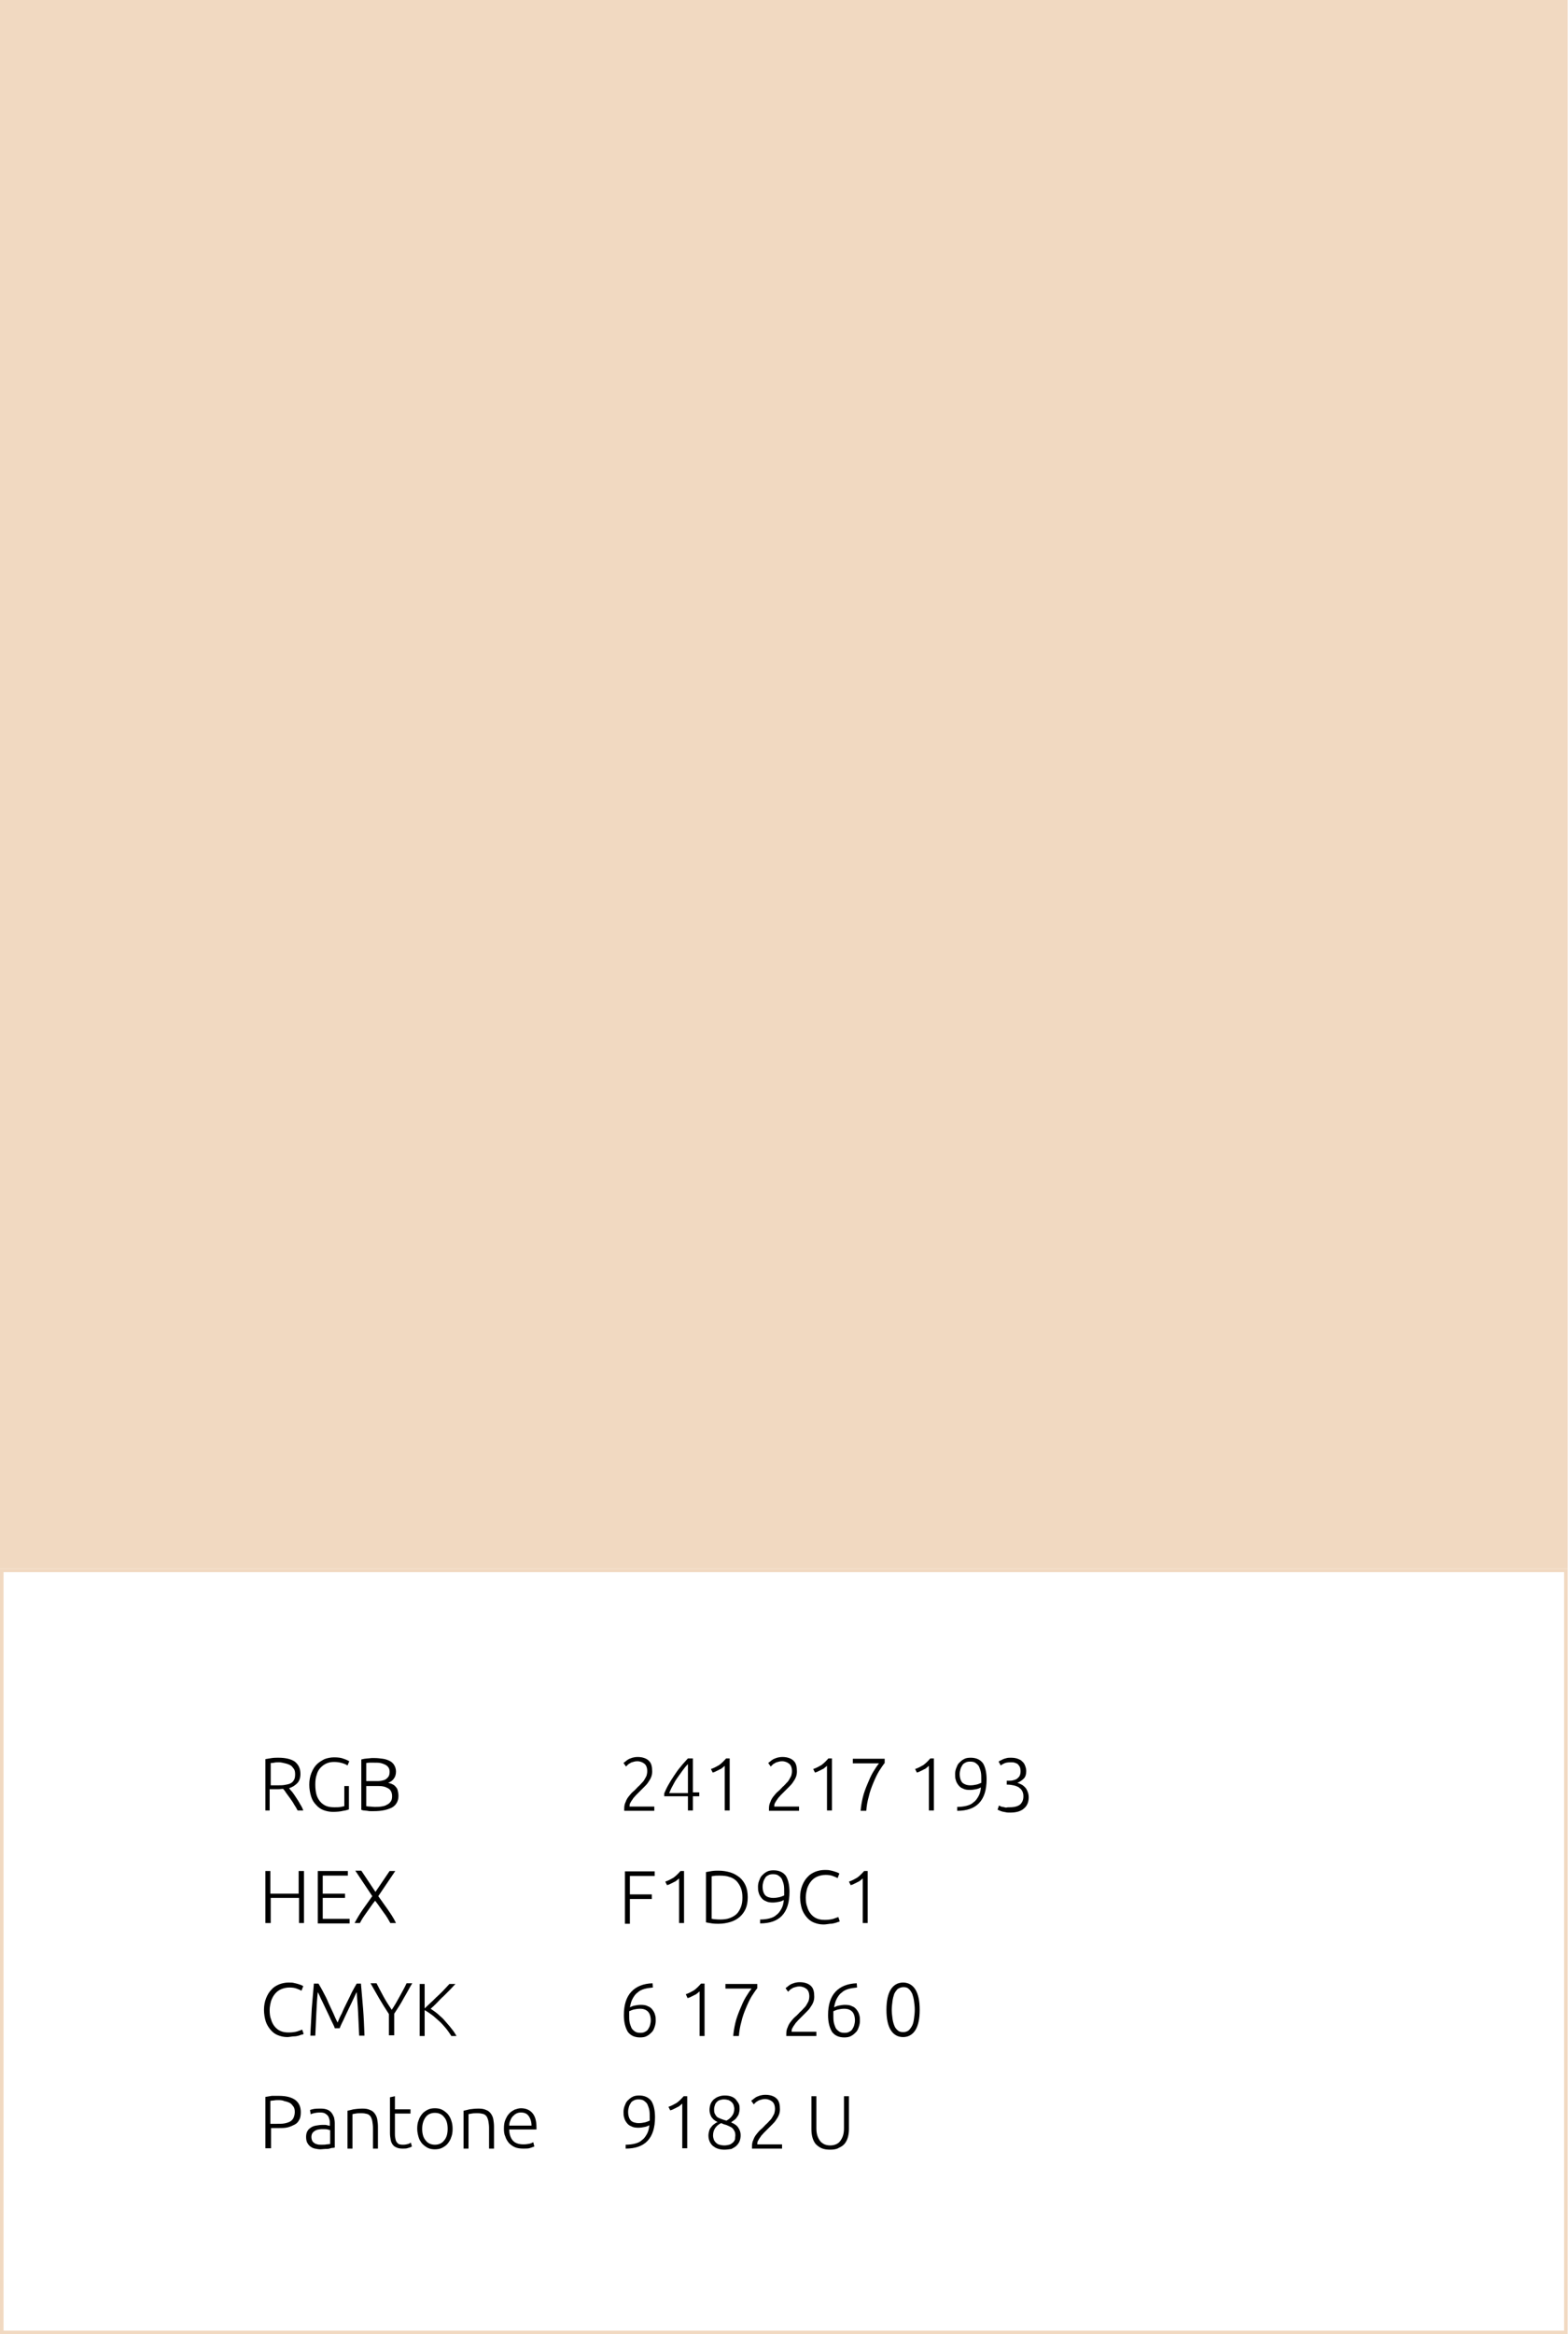 <?xml version="1.0" encoding="UTF-8"?> <!-- Generator: Adobe Illustrator 25.2.0, SVG Export Plug-In . SVG Version: 6.00 Build 0) --> <svg xmlns="http://www.w3.org/2000/svg" xmlns:xlink="http://www.w3.org/1999/xlink" id="Слой_1" x="0px" y="0px" viewBox="0 0 443.1 659.2" style="enable-background:new 0 0 443.1 659.2;" xml:space="preserve"> <style type="text/css"> .st0{fill:#FFFFFF;} .st1{fill:#564363;} .st2{fill:#F1D9C1;} .st3{fill:#A59FAB;} </style> <g> <g> <path d="M84.9,501c0,1.1-0.3,2-0.9,2.6c-0.6,0.6-1.3,1.1-2.3,1.4c0.2,0.3,0.5,0.7,0.9,1.1c0.4,0.5,0.7,1,1.1,1.6 c0.4,0.6,0.8,1.2,1.1,1.8c0.4,0.6,0.7,1.2,0.9,1.8h-1.6c-0.3-0.6-0.6-1.1-1-1.7c-0.3-0.6-0.7-1.1-1.1-1.7c-0.4-0.5-0.7-1-1.1-1.5 c-0.3-0.5-0.6-0.9-0.9-1.2c-0.5,0-0.9,0.1-1.4,0.1h-2.4v6H75v-14.5c0.5-0.1,1.1-0.2,1.8-0.3c0.7-0.1,1.3-0.1,1.9-0.1 c2,0,3.6,0.4,4.6,1.1C84.4,498.4,84.9,499.5,84.9,501z M78.9,497.7c-0.5,0-1,0-1.4,0.1s-0.7,0.1-1,0.1v6.3h2c0.7,0,1.3,0,1.9-0.1 c0.6-0.1,1.1-0.2,1.6-0.4c0.4-0.2,0.8-0.5,1-0.9c0.3-0.4,0.4-1,0.4-1.7c0-0.7-0.1-1.2-0.4-1.6c-0.3-0.4-0.6-0.8-1-1 s-0.9-0.4-1.4-0.5S79.5,497.7,78.9,497.7z"></path> <path d="M97.2,504.4h1.4v6.6c-0.3,0.1-0.8,0.3-1.6,0.4c-0.8,0.2-1.8,0.3-2.9,0.3c-1,0-1.9-0.2-2.7-0.5c-0.8-0.3-1.5-0.8-2.1-1.5 c-0.6-0.6-1.1-1.4-1.4-2.4c-0.3-1-0.5-2.1-0.5-3.3s0.2-2.3,0.6-3.3c0.4-1,0.9-1.8,1.5-2.4c0.6-0.6,1.4-1.1,2.2-1.5 c0.8-0.3,1.7-0.5,2.7-0.5c1.1,0,2,0.1,2.7,0.4c0.7,0.2,1.2,0.5,1.6,0.7l-0.5,1.2c-0.4-0.3-0.9-0.5-1.6-0.7 c-0.7-0.2-1.4-0.3-2.2-0.3c-0.7,0-1.4,0.1-2.1,0.4c-0.7,0.3-1.2,0.7-1.7,1.2s-0.9,1.2-1.1,2c-0.3,0.8-0.4,1.7-0.4,2.8 c0,1,0.1,1.9,0.3,2.7c0.2,0.8,0.6,1.5,1,2s1,1,1.7,1.3c0.7,0.3,1.5,0.4,2.4,0.4c0.7,0,1.3,0,1.8-0.1c0.5-0.1,0.8-0.2,1-0.2V504.4z "></path> <path d="M105.6,511.5c-0.2,0-0.5,0-0.8,0c-0.3,0-0.6,0-1-0.1c-0.3,0-0.6-0.1-0.9-0.1s-0.6-0.1-0.8-0.2v-14.2 c0.3-0.1,0.5-0.1,0.9-0.2c0.3,0,0.6-0.1,1-0.1c0.3,0,0.7-0.1,1-0.1c0.3,0,0.6,0,0.9,0c0.8,0,1.5,0.1,2.3,0.2 c0.7,0.1,1.3,0.3,1.9,0.6s1,0.7,1.3,1.2c0.3,0.5,0.5,1.1,0.5,1.8c0,0.8-0.2,1.5-0.6,2c-0.4,0.6-0.9,0.9-1.6,1.2 c0.4,0.1,0.8,0.2,1.2,0.4c0.4,0.2,0.7,0.4,0.9,0.7c0.3,0.3,0.5,0.6,0.6,1.1c0.1,0.4,0.2,0.9,0.2,1.5c0,1.4-0.6,2.5-1.7,3.2 C109.6,511.1,107.9,511.5,105.6,511.5z M103.5,503h2.8c0.5,0,1,0,1.5-0.1c0.5-0.1,0.9-0.2,1.2-0.4s0.6-0.5,0.8-0.8 c0.2-0.3,0.3-0.8,0.3-1.3c0-0.5-0.1-0.9-0.3-1.2s-0.5-0.6-0.9-0.8c-0.4-0.2-0.9-0.4-1.4-0.5s-1.1-0.1-1.8-0.1c-0.5,0-1,0-1.3,0 c-0.4,0-0.7,0.1-0.9,0.1V503z M103.5,504.3v5.8c0.2,0,0.5,0.1,1,0.1c0.4,0,0.9,0.1,1.3,0.1c0.7,0,1.3,0,1.9-0.1 c0.6-0.1,1.2-0.2,1.6-0.5c0.5-0.2,0.8-0.5,1.1-0.9c0.3-0.4,0.4-0.9,0.4-1.5c0-0.6-0.1-1-0.3-1.4c-0.2-0.4-0.5-0.7-0.9-0.9 s-0.8-0.4-1.4-0.5c-0.5-0.1-1.1-0.1-1.8-0.1H103.5z"></path> </g> <g> <path d="M84.5,528.4h1.4v14.7h-1.4v-7.1h-8v7.1H75v-14.7h1.4v6.4h8V528.4z"></path> <path d="M89.8,543.1v-14.7h8.5v1.3h-7.1v5.1h6.3v1.2h-6.3v5.9h7.6v1.3H89.8z"></path> <path d="M110.1,528.4h1.6l-4.8,7.1c0.9,1.3,1.8,2.5,2.7,3.8s1.7,2.5,2.3,3.8h-1.6c-0.2-0.4-0.5-0.9-0.8-1.4s-0.7-1.1-1.1-1.6 c-0.4-0.6-0.8-1.1-1.2-1.7c-0.4-0.6-0.8-1.1-1.2-1.6c-0.4,0.5-0.8,1-1.2,1.6s-0.8,1.1-1.2,1.7s-0.8,1.1-1.1,1.6 c-0.3,0.5-0.6,1-0.8,1.4h-1.5c0.7-1.3,1.4-2.5,2.3-3.8s1.8-2.5,2.7-3.8l-4.8-7.2h1.7l4,6L110.1,528.4z"></path> </g> <g> <path d="M81.2,575.3c-1,0-1.8-0.2-2.6-0.5c-0.8-0.3-1.5-0.8-2.1-1.5c-0.6-0.7-1.1-1.5-1.4-2.4c-0.3-1-0.5-2.1-0.5-3.3 s0.2-2.3,0.6-3.3c0.4-1,0.9-1.8,1.5-2.4c0.6-0.7,1.3-1.1,2.2-1.5c0.8-0.3,1.7-0.5,2.6-0.5c0.6,0,1.1,0,1.5,0.1s0.9,0.2,1.2,0.3 c0.3,0.1,0.6,0.2,0.9,0.3c0.2,0.1,0.4,0.2,0.6,0.3l-0.5,1.3c-0.4-0.2-0.8-0.4-1.4-0.6c-0.5-0.2-1.2-0.3-2-0.3 c-0.9,0-1.7,0.2-2.4,0.5c-0.7,0.3-1.3,0.8-1.7,1.3c-0.5,0.6-0.8,1.2-1.1,2c-0.2,0.8-0.4,1.6-0.4,2.6c0,1,0.1,1.9,0.4,2.6 c0.2,0.8,0.6,1.5,1,2c0.5,0.6,1,1,1.7,1.3c0.7,0.3,1.4,0.4,2.3,0.4c0.9,0,1.7-0.1,2.4-0.3c0.6-0.2,1.1-0.4,1.4-0.5l0.4,1.2 c-0.1,0.1-0.3,0.2-0.5,0.2s-0.5,0.2-0.9,0.3s-0.8,0.2-1.3,0.2S81.8,575.3,81.2,575.3z"></path> <path d="M94.6,572.8c-0.1-0.4-0.3-0.8-0.6-1.4s-0.6-1.2-0.9-1.9c-0.3-0.7-0.7-1.4-1-2.1c-0.3-0.7-0.7-1.4-1-2.1 c-0.3-0.6-0.6-1.2-0.8-1.7s-0.4-0.8-0.5-1c-0.2,1.8-0.3,3.7-0.4,5.8c-0.1,2.1-0.2,4.3-0.3,6.5h-1.4c0.1-2.7,0.3-5.3,0.4-7.7 c0.2-2.5,0.4-4.8,0.6-7H90c0.4,0.7,0.9,1.5,1.4,2.5c0.5,0.9,1,1.9,1.4,2.9c0.5,1,0.9,2,1.4,3c0.4,1,0.8,1.8,1.2,2.6 c0.3-0.8,0.7-1.7,1.2-2.6c0.4-1,0.9-2,1.4-3c0.5-1,1-2,1.4-2.9c0.5-0.9,0.9-1.7,1.4-2.5h1.2c0.2,2.2,0.4,4.6,0.6,7 c0.2,2.5,0.3,5,0.4,7.7h-1.5c-0.1-2.3-0.2-4.5-0.3-6.5c-0.1-2.1-0.3-4-0.4-5.8c-0.1,0.2-0.3,0.5-0.5,1s-0.5,1-0.8,1.7 c-0.3,0.6-0.6,1.3-1,2.1c-0.3,0.7-0.7,1.4-1,2.1c-0.3,0.7-0.6,1.3-0.9,1.9c-0.3,0.6-0.5,1.1-0.6,1.4H94.6z"></path> <path d="M109.9,574.9v-6.1c-1-1.5-1.9-3-2.8-4.5c-0.8-1.4-1.6-2.8-2.4-4.2h1.7c0.6,1.2,1.3,2.5,2,3.8c0.7,1.3,1.5,2.5,2.3,3.7 c0.8-1.2,1.5-2.4,2.2-3.7s1.4-2.5,2-3.8h1.6c-0.8,1.3-1.5,2.7-2.4,4.2c-0.8,1.5-1.7,2.9-2.7,4.4v6.1H109.9z"></path> <path d="M127.5,574.9c-0.5-0.7-1-1.5-1.6-2.2c-0.6-0.7-1.2-1.4-1.9-2s-1.3-1.2-2-1.7c-0.7-0.5-1.4-1-2-1.3v7.3h-1.4v-14.7h1.4v6.9 c0.5-0.5,1.1-1,1.8-1.7c0.7-0.6,1.3-1.3,2-1.9c0.6-0.6,1.3-1.2,1.8-1.8c0.6-0.6,1-1.1,1.4-1.5h1.7c-0.4,0.4-0.9,1-1.5,1.6 c-0.6,0.6-1.2,1.2-1.9,1.9c-0.7,0.6-1.3,1.3-1.9,1.9c-0.6,0.6-1.2,1.2-1.7,1.6c0.4,0.3,0.9,0.6,1.3,0.9s1,0.8,1.4,1.2 c0.5,0.4,1,0.9,1.4,1.4s0.9,1,1.3,1.5c0.4,0.5,0.8,1,1.1,1.4c0.3,0.5,0.6,0.9,0.8,1.3H127.5z"></path> </g> <path d="M78.8,591.9c2.1,0,3.6,0.4,4.7,1.2c1,0.8,1.5,1.9,1.5,3.4c0,0.8-0.1,1.6-0.4,2.1c-0.3,0.6-0.7,1.1-1.3,1.4s-1.2,0.6-2,0.8 c-0.8,0.2-1.7,0.2-2.7,0.2h-2v5.7H75v-14.5c0.5-0.1,1.1-0.2,1.8-0.3C77.5,591.9,78.2,591.9,78.8,591.9z M78.8,593.1 c-0.5,0-1,0-1.4,0.1c-0.4,0-0.7,0.1-1,0.1v6.5h1.8c0.8,0,1.5,0,2.1-0.1c0.6-0.1,1.2-0.3,1.6-0.5c0.4-0.2,0.8-0.6,1-1 c0.2-0.4,0.4-1,0.4-1.7c0-0.7-0.1-1.2-0.4-1.6c-0.3-0.4-0.6-0.8-1-1c-0.4-0.2-0.9-0.4-1.5-0.5C80,593.2,79.4,593.1,78.8,593.1z M90.7,595.5c0.7,0,1.3,0.1,1.8,0.3c0.5,0.2,0.9,0.5,1.2,0.9c0.3,0.4,0.5,0.8,0.7,1.3c0.1,0.5,0.2,1,0.2,1.6v6.9 c-0.1,0-0.3,0.1-0.6,0.1c-0.3,0-0.6,0.1-0.9,0.2c-0.4,0.1-0.7,0.1-1.2,0.1c-0.4,0-0.9,0.1-1.3,0.1c-0.6,0-1.1-0.1-1.6-0.2 c-0.5-0.1-0.9-0.3-1.3-0.6c-0.4-0.3-0.6-0.6-0.9-1.1c-0.2-0.4-0.3-1-0.3-1.6c0-0.6,0.1-1.1,0.3-1.5c0.2-0.4,0.5-0.8,1-1.1 c0.4-0.3,0.9-0.5,1.5-0.6c0.6-0.1,1.2-0.2,1.9-0.2c0.2,0,0.4,0,0.6,0c0.2,0,0.4,0,0.6,0.1c0.2,0,0.4,0.1,0.5,0.1 c0.1,0,0.3,0.1,0.3,0.1v-0.7c0-0.4,0-0.8-0.1-1.1c-0.1-0.4-0.2-0.7-0.4-1c-0.2-0.3-0.5-0.5-0.8-0.7c-0.3-0.2-0.8-0.3-1.4-0.3 c-0.8,0-1.4,0.1-1.8,0.2c-0.4,0.1-0.7,0.2-0.9,0.3l-0.2-1.2c0.2-0.1,0.6-0.2,1.1-0.3C89.4,595.5,90,595.5,90.7,595.5z M90.9,605.7 c0.5,0,1,0,1.4-0.1c0.4,0,0.7-0.1,1-0.1v-3.9c-0.2-0.1-0.4-0.1-0.7-0.2c-0.3-0.1-0.8-0.1-1.4-0.1c-0.3,0-0.7,0-1.1,0.1 c-0.4,0-0.7,0.2-1,0.3c-0.3,0.2-0.6,0.4-0.8,0.7c-0.2,0.3-0.3,0.7-0.3,1.1c0,0.4,0.1,0.8,0.2,1c0.1,0.3,0.3,0.5,0.6,0.7 c0.2,0.2,0.5,0.3,0.9,0.4C90,605.7,90.4,605.7,90.9,605.7z M98.2,596.1c0.4-0.1,1-0.2,1.7-0.4c0.7-0.1,1.5-0.2,2.6-0.2 c0.8,0,1.5,0.1,2.1,0.4c0.6,0.2,1,0.6,1.3,1c0.3,0.4,0.6,1,0.7,1.6c0.1,0.6,0.2,1.3,0.2,2.1v6.2h-1.4V601c0-0.8-0.1-1.4-0.2-2 c-0.1-0.5-0.3-1-0.5-1.3c-0.2-0.3-0.6-0.6-1-0.7c-0.4-0.1-0.9-0.2-1.5-0.2c-0.7,0-1.2,0-1.7,0.1c-0.5,0.1-0.8,0.1-0.9,0.2v9.7h-1.4 V596.1z M111.6,595.7h4.4v1.2h-4.4v5.9c0,0.6,0.1,1.1,0.2,1.5c0.1,0.4,0.3,0.7,0.5,0.9c0.2,0.2,0.4,0.4,0.7,0.4 c0.3,0.1,0.6,0.1,0.9,0.1c0.6,0,1-0.1,1.4-0.2c0.4-0.1,0.6-0.3,0.8-0.4l0.3,1.1c-0.2,0.1-0.5,0.3-1,0.4c-0.5,0.2-1,0.2-1.6,0.2 c-0.7,0-1.3-0.1-1.7-0.3c-0.5-0.2-0.8-0.4-1.1-0.8c-0.3-0.4-0.5-0.8-0.6-1.4c-0.1-0.5-0.2-1.2-0.2-1.9v-10.1l1.4-0.3V595.7z M127.9,601.2c0,0.9-0.1,1.7-0.4,2.4c-0.2,0.7-0.6,1.3-1,1.8c-0.4,0.5-1,0.9-1.6,1.2c-0.6,0.3-1.3,0.4-2,0.4c-0.7,0-1.4-0.1-2-0.4 c-0.6-0.3-1.1-0.7-1.6-1.2c-0.4-0.5-0.8-1.1-1-1.8c-0.2-0.7-0.4-1.5-0.4-2.4c0-0.9,0.1-1.7,0.4-2.4c0.2-0.7,0.6-1.3,1-1.8 c0.4-0.5,1-0.9,1.6-1.2c0.6-0.3,1.3-0.4,2-0.4c0.7,0,1.4,0.1,2,0.4c0.6,0.3,1.1,0.7,1.6,1.2c0.4,0.5,0.8,1.1,1,1.8 C127.8,599.6,127.9,600.4,127.9,601.2z M126.5,601.2c0-1.4-0.3-2.5-1-3.3c-0.6-0.8-1.5-1.2-2.6-1.2c-1.1,0-2,0.4-2.6,1.2 c-0.6,0.8-1,1.9-1,3.3c0,1.4,0.3,2.5,1,3.3c0.6,0.8,1.5,1.2,2.6,1.2c1.1,0,2-0.4,2.6-1.2C126.2,603.7,126.5,602.6,126.5,601.2z M131,596.1c0.4-0.1,1-0.2,1.7-0.4c0.7-0.1,1.5-0.2,2.6-0.2c0.8,0,1.5,0.1,2.1,0.4c0.6,0.2,1,0.6,1.3,1c0.3,0.4,0.6,1,0.7,1.6 c0.1,0.6,0.2,1.3,0.2,2.1v6.2h-1.4V601c0-0.8-0.1-1.4-0.2-2c-0.1-0.5-0.3-1-0.5-1.3c-0.2-0.3-0.6-0.6-1-0.7 c-0.4-0.1-0.9-0.2-1.5-0.2c-0.7,0-1.2,0-1.7,0.1c-0.5,0.1-0.8,0.1-0.9,0.2v9.7H131V596.1z M142.4,601.2c0-1,0.1-1.8,0.4-2.5 c0.3-0.7,0.6-1.3,1.1-1.8c0.4-0.5,1-0.8,1.5-1.1c0.6-0.2,1.2-0.4,1.8-0.4c1.3,0,2.4,0.4,3.2,1.3c0.8,0.9,1.2,2.2,1.2,4.1 c0,0.1,0,0.2,0,0.3c0,0.1,0,0.2,0,0.3h-7.7c0,1.3,0.4,2.4,1,3.1c0.6,0.7,1.6,1.1,3,1.1c0.8,0,1.3-0.1,1.8-0.2 c0.4-0.1,0.8-0.3,1-0.4l0.3,1.2c-0.2,0.1-0.6,0.2-1.1,0.4c-0.5,0.2-1.2,0.2-1.9,0.2c-1,0-1.8-0.1-2.5-0.4c-0.7-0.3-1.2-0.7-1.7-1.2 c-0.4-0.5-0.8-1.1-1-1.8C142.5,602.8,142.4,602.1,142.4,601.2z M150.2,600.3c0-1.1-0.3-2-0.8-2.7s-1.2-1-2.2-1 c-0.5,0-0.9,0.1-1.3,0.3c-0.4,0.2-0.7,0.5-1,0.8c-0.3,0.3-0.5,0.7-0.7,1.2c-0.2,0.4-0.3,0.9-0.3,1.4H150.2z"></path> <path d="M184.3,500.3c0,0.6-0.1,1.1-0.3,1.6c-0.2,0.5-0.5,1-0.8,1.4c-0.3,0.5-0.7,0.9-1.1,1.3c-0.4,0.4-0.9,0.9-1.3,1.3 c-0.4,0.4-0.7,0.7-1.1,1.1c-0.3,0.4-0.7,0.7-0.9,1.1c-0.3,0.4-0.5,0.7-0.7,1.1c-0.2,0.3-0.2,0.7-0.2,1v0h7v1.2h-8.5 c0,0,0-0.1,0-0.2c0-0.1,0-0.2,0-0.4c0-0.7,0.1-1.3,0.4-1.9c0.2-0.6,0.5-1.1,0.9-1.6c0.4-0.5,0.8-1,1.3-1.4c0.5-0.4,0.9-0.9,1.3-1.3 c0.4-0.3,0.7-0.7,1-1s0.6-0.6,0.8-1c0.2-0.3,0.4-0.7,0.6-1.1c0.1-0.4,0.2-0.8,0.2-1.3c0-1-0.3-1.7-0.8-2.1c-0.5-0.4-1.2-0.7-2-0.7 c-0.5,0-0.9,0.1-1.2,0.2c-0.4,0.1-0.7,0.2-0.9,0.4c-0.3,0.1-0.5,0.3-0.7,0.5c-0.2,0.2-0.3,0.3-0.4,0.4l-0.7-1 c0.1-0.1,0.2-0.2,0.5-0.4c0.2-0.2,0.5-0.4,0.8-0.6c0.3-0.2,0.7-0.3,1.2-0.5c0.4-0.1,0.9-0.2,1.5-0.2c1.4,0,2.5,0.4,3.2,1.1 S184.3,499,184.3,500.3z M187.7,506.5c0.3-0.7,0.6-1.4,1.1-2.3c0.5-0.9,1-1.7,1.6-2.6c0.6-0.9,1.2-1.8,1.9-2.6 c0.7-0.9,1.4-1.6,2.1-2.4h1.4v9.6h1.8v1.1h-1.8v4h-1.4v-4h-6.7V506.5z M194.4,506.2v-8c-0.5,0.5-1,1.1-1.5,1.8 c-0.5,0.7-1,1.4-1.5,2.1c-0.5,0.7-0.9,1.4-1.3,2.2c-0.4,0.7-0.7,1.4-1,2.1H194.4z M200.9,499.6c0.9-0.3,1.6-0.7,2.3-1.1 c0.7-0.5,1.3-1.1,2-1.9h1v14.7h-1.4v-12.6c-0.2,0.2-0.4,0.3-0.6,0.5c-0.2,0.2-0.5,0.4-0.8,0.5c-0.3,0.2-0.6,0.3-1,0.5 c-0.3,0.2-0.7,0.3-1,0.4L200.9,499.6z M225.2,500.3c0,0.6-0.1,1.1-0.3,1.6c-0.2,0.5-0.5,1-0.8,1.4c-0.3,0.5-0.7,0.9-1.1,1.3 c-0.4,0.4-0.9,0.9-1.3,1.3c-0.4,0.4-0.7,0.7-1.1,1.1c-0.3,0.4-0.7,0.7-0.9,1.1c-0.3,0.4-0.5,0.7-0.7,1.1c-0.2,0.3-0.2,0.7-0.2,1v0 h7v1.2h-8.5c0,0,0-0.1,0-0.2c0-0.1,0-0.2,0-0.4c0-0.7,0.1-1.3,0.4-1.9c0.2-0.6,0.5-1.1,0.9-1.6c0.4-0.5,0.8-1,1.3-1.4 c0.5-0.4,0.9-0.9,1.3-1.3c0.4-0.3,0.7-0.7,1-1s0.6-0.6,0.8-1c0.2-0.3,0.4-0.7,0.6-1.1c0.1-0.4,0.2-0.8,0.2-1.3c0-1-0.3-1.7-0.8-2.1 c-0.5-0.4-1.2-0.7-2-0.7c-0.5,0-0.9,0.1-1.2,0.2c-0.4,0.1-0.7,0.2-0.9,0.4c-0.3,0.1-0.5,0.3-0.7,0.5c-0.2,0.2-0.3,0.3-0.4,0.4 l-0.7-1c0.1-0.1,0.2-0.2,0.5-0.4c0.2-0.2,0.5-0.4,0.8-0.6c0.3-0.2,0.7-0.3,1.2-0.5c0.4-0.1,0.9-0.2,1.5-0.2c1.4,0,2.5,0.4,3.2,1.1 S225.2,499,225.2,500.3z M229.8,499.6c0.9-0.3,1.6-0.7,2.3-1.1c0.7-0.5,1.3-1.1,2-1.9h1v14.7h-1.4v-12.6c-0.2,0.2-0.4,0.3-0.6,0.5 c-0.2,0.2-0.5,0.4-0.8,0.5c-0.3,0.2-0.6,0.3-1,0.5c-0.3,0.2-0.7,0.3-1,0.4L229.8,499.6z M243.2,511.4c0.1-1.2,0.3-2.4,0.6-3.7 c0.3-1.3,0.8-2.6,1.3-3.8c0.5-1.2,1-2.4,1.6-3.4c0.6-1,1.2-1.9,1.7-2.5H241v-1.3h9v1.2c-0.5,0.6-1,1.4-1.6,2.3 c-0.6,1-1.1,2.1-1.6,3.3c-0.5,1.2-1,2.5-1.3,3.9c-0.4,1.4-0.6,2.7-0.7,4H243.2z M258.6,499.6c0.9-0.3,1.6-0.7,2.3-1.1 c0.7-0.5,1.3-1.1,2-1.9h1v14.7h-1.4v-12.6c-0.2,0.2-0.4,0.3-0.6,0.5c-0.2,0.2-0.5,0.4-0.8,0.5c-0.3,0.2-0.6,0.3-1,0.5 c-0.3,0.2-0.7,0.3-1,0.4L258.6,499.6z M278.8,502.5c0,3-0.7,5.2-2.1,6.7c-1.4,1.5-3.5,2.2-6.2,2.2l0-1.1c0.9,0,1.8-0.1,2.6-0.3 c0.8-0.2,1.5-0.5,2-1c0.6-0.4,1-1,1.4-1.7s0.6-1.5,0.7-2.5c-0.4,0.2-0.8,0.4-1.4,0.5c-0.5,0.1-1.1,0.2-1.7,0.2 c-0.8,0-1.5-0.1-2-0.4c-0.6-0.2-1-0.6-1.3-1c-0.3-0.4-0.6-0.9-0.7-1.4c-0.2-0.5-0.2-1.1-0.2-1.7c0-0.5,0.1-1.1,0.3-1.6 s0.4-1.1,0.8-1.5s0.8-0.8,1.4-1.1c0.5-0.3,1.2-0.4,1.9-0.4c1.5,0,2.7,0.5,3.5,1.6C278.4,499,278.8,500.5,278.8,502.5z M274.2,504.2 c0.7,0,1.2-0.1,1.7-0.2s0.9-0.3,1.4-0.5c0-0.2,0-0.3,0-0.5c0-0.2,0-0.3,0-0.5c0-0.7,0-1.3-0.1-1.9c-0.1-0.6-0.3-1.1-0.5-1.6 c-0.2-0.5-0.6-0.8-1-1.1c-0.4-0.3-0.9-0.4-1.6-0.4c-0.5,0-1,0.1-1.3,0.3c-0.4,0.2-0.7,0.4-0.9,0.8c-0.2,0.3-0.4,0.7-0.5,1.1 c-0.1,0.4-0.2,0.8-0.2,1.3c0,1.1,0.3,2,0.8,2.5C272.5,503.9,273.2,504.2,274.2,504.2z M285.4,510.4c1.3,0,2.3-0.3,2.9-0.8 c0.6-0.6,0.9-1.3,0.9-2.3c0-0.6-0.1-1.1-0.4-1.6c-0.2-0.4-0.6-0.7-1-1c-0.4-0.2-0.9-0.4-1.4-0.5s-1.1-0.2-1.7-0.2h-0.2v-1.1h0.5 c0.4,0,0.8,0,1.2-0.1c0.4-0.1,0.8-0.2,1.1-0.4c0.3-0.2,0.6-0.5,0.8-0.8c0.2-0.4,0.3-0.8,0.3-1.4c0-0.5-0.1-0.9-0.2-1.2 c-0.2-0.3-0.4-0.6-0.6-0.8c-0.3-0.2-0.6-0.3-0.9-0.4c-0.3-0.1-0.7-0.1-1.1-0.1c-0.8,0-1.4,0.1-1.8,0.3s-0.8,0.4-1,0.6l-0.6-1.1 c0.1-0.1,0.3-0.2,0.5-0.3c0.2-0.1,0.5-0.2,0.8-0.4c0.3-0.1,0.6-0.2,1-0.3c0.4-0.1,0.8-0.1,1.2-0.1c0.7,0,1.4,0.1,1.9,0.3 c0.5,0.2,1,0.4,1.3,0.8c0.4,0.3,0.6,0.7,0.8,1.2c0.2,0.5,0.3,1,0.3,1.5c0,0.9-0.2,1.6-0.7,2.1c-0.5,0.5-1.1,0.9-1.8,1.2 c0.4,0.1,0.8,0.3,1.2,0.5c0.4,0.2,0.7,0.5,1,0.8c0.3,0.3,0.5,0.7,0.7,1.2c0.2,0.5,0.3,1,0.3,1.6c0,0.6-0.1,1.2-0.3,1.7 c-0.2,0.5-0.5,1-1,1.4c-0.4,0.4-1,0.7-1.6,0.9c-0.7,0.2-1.4,0.3-2.3,0.3c-0.5,0-0.9,0-1.3-0.1c-0.4-0.1-0.7-0.1-1-0.2 s-0.6-0.2-0.8-0.3c-0.2-0.1-0.4-0.2-0.5-0.2l0.4-1.2c0.1,0.1,0.2,0.1,0.4,0.2c0.2,0.1,0.4,0.2,0.7,0.2c0.3,0.1,0.6,0.1,0.9,0.2 C284.6,510.4,285,510.4,285.4,510.4z"></path> <path d="M176.6,543.2v-14.7h8.4v1.3h-7v5.2h6.2v1.3H178v7H176.6z M188,531.4c0.9-0.3,1.6-0.7,2.3-1.1c0.7-0.5,1.3-1.1,2-1.9h1v14.7 h-1.4v-12.6c-0.2,0.2-0.4,0.3-0.6,0.5c-0.2,0.2-0.5,0.4-0.8,0.5c-0.3,0.2-0.6,0.3-1,0.5c-0.3,0.2-0.7,0.3-1,0.4L188,531.4z M211.3,535.8c0,1.3-0.2,2.4-0.6,3.3c-0.4,0.9-1,1.7-1.7,2.3c-0.7,0.6-1.6,1.1-2.6,1.4c-1,0.3-2.1,0.5-3.3,0.5 c-0.6,0-1.2,0-1.9-0.1c-0.7-0.1-1.2-0.2-1.7-0.3v-14.2c0.5-0.1,1.1-0.2,1.7-0.3c0.7-0.1,1.3-0.1,1.9-0.1c1.2,0,2.3,0.2,3.3,0.5 c1,0.3,1.8,0.8,2.6,1.4c0.7,0.6,1.3,1.4,1.7,2.3C211.1,533.4,211.3,534.5,211.3,535.8z M201.1,541.9c0.1,0,0.3,0,0.6,0.1 c0.3,0,0.9,0.1,1.7,0.1c1.1,0,2-0.1,2.8-0.4c0.8-0.3,1.5-0.7,2-1.2c0.5-0.5,0.9-1.2,1.2-2c0.3-0.8,0.4-1.6,0.4-2.6 c0-1-0.1-1.8-0.4-2.6c-0.3-0.8-0.7-1.4-1.2-2c-0.5-0.5-1.2-1-2-1.2c-0.8-0.3-1.7-0.4-2.8-0.4c-0.8,0-1.3,0-1.7,0.1 c-0.3,0-0.6,0.1-0.6,0.1V541.9z M223.1,534.3c0,3-0.7,5.2-2.1,6.7c-1.4,1.5-3.5,2.2-6.2,2.2l0-1.1c0.9,0,1.8-0.1,2.6-0.3 c0.8-0.2,1.5-0.5,2-1c0.6-0.4,1-1,1.4-1.7s0.6-1.5,0.7-2.5c-0.4,0.2-0.8,0.4-1.4,0.5c-0.5,0.1-1.1,0.2-1.7,0.2 c-0.8,0-1.5-0.1-2-0.4c-0.6-0.2-1-0.6-1.3-1c-0.3-0.4-0.6-0.9-0.7-1.4c-0.2-0.5-0.2-1.1-0.2-1.7c0-0.5,0.1-1.1,0.3-1.6 s0.4-1.1,0.8-1.5s0.8-0.8,1.4-1.1c0.5-0.3,1.2-0.4,1.9-0.4c1.5,0,2.7,0.5,3.5,1.6C222.7,530.8,223.1,532.3,223.1,534.3z M218.5,536 c0.7,0,1.2-0.1,1.7-0.2s0.9-0.3,1.4-0.5c0-0.2,0-0.3,0-0.5c0-0.2,0-0.3,0-0.5c0-0.7,0-1.3-0.1-1.9c-0.1-0.6-0.3-1.1-0.5-1.6 c-0.2-0.5-0.6-0.8-1-1.1c-0.4-0.3-0.9-0.4-1.6-0.4c-0.5,0-1,0.1-1.3,0.3c-0.4,0.2-0.7,0.4-0.9,0.8c-0.2,0.3-0.4,0.7-0.5,1.1 c-0.1,0.4-0.2,0.8-0.2,1.3c0,1.1,0.3,2,0.8,2.5C216.7,535.7,217.5,536,218.5,536z M232.7,543.5c-1,0-1.8-0.2-2.6-0.5 c-0.8-0.3-1.5-0.8-2.1-1.5c-0.6-0.7-1.1-1.5-1.4-2.4c-0.3-1-0.5-2.1-0.5-3.3s0.2-2.3,0.6-3.3c0.4-1,0.9-1.8,1.5-2.4 c0.6-0.7,1.3-1.1,2.2-1.5c0.8-0.3,1.7-0.5,2.6-0.5c0.6,0,1.1,0,1.5,0.1c0.5,0.1,0.9,0.2,1.2,0.3c0.3,0.1,0.6,0.2,0.9,0.3 c0.2,0.1,0.4,0.2,0.6,0.3l-0.5,1.3c-0.4-0.2-0.8-0.4-1.4-0.6c-0.5-0.2-1.2-0.3-2-0.3c-0.9,0-1.7,0.2-2.4,0.5 c-0.7,0.3-1.3,0.8-1.7,1.3c-0.5,0.6-0.8,1.2-1.1,2c-0.2,0.8-0.4,1.6-0.4,2.6c0,1,0.1,1.9,0.4,2.6c0.2,0.8,0.6,1.5,1,2 c0.5,0.6,1,1,1.7,1.3c0.7,0.3,1.4,0.4,2.3,0.4c0.9,0,1.7-0.1,2.4-0.3c0.6-0.2,1.1-0.4,1.4-0.5l0.4,1.2c-0.1,0.1-0.3,0.2-0.5,0.2 c-0.2,0.1-0.5,0.2-0.9,0.3c-0.4,0.1-0.8,0.2-1.3,0.2C233.8,543.4,233.3,543.5,232.7,543.5z M239.9,531.4c0.9-0.3,1.6-0.7,2.3-1.1 c0.7-0.5,1.3-1.1,2-1.9h1v14.7h-1.4v-12.6c-0.2,0.2-0.4,0.3-0.6,0.5c-0.2,0.2-0.5,0.4-0.8,0.5c-0.3,0.2-0.6,0.3-1,0.5 c-0.3,0.2-0.7,0.3-1,0.4L239.9,531.4z"></path> <path d="M176.3,569.1c0-2.9,0.7-5.1,2.1-6.6c1.4-1.5,3.4-2.3,6-2.4l0.1,1.2c-0.9,0.1-1.7,0.2-2.4,0.4c-0.7,0.2-1.4,0.5-1.9,1 c-0.6,0.4-1,1-1.4,1.7c-0.4,0.7-0.6,1.5-0.8,2.5c0.4-0.2,0.8-0.4,1.4-0.5c0.5-0.1,1.1-0.2,1.7-0.2c0.8,0,1.5,0.1,2,0.4 c0.6,0.2,1,0.6,1.3,1c0.3,0.4,0.6,0.9,0.7,1.4c0.2,0.5,0.2,1.1,0.2,1.7c0,0.6-0.1,1.1-0.3,1.7c-0.2,0.6-0.4,1.1-0.8,1.5 c-0.4,0.4-0.8,0.8-1.4,1.1c-0.5,0.3-1.2,0.4-1.9,0.4c-1.5,0-2.7-0.5-3.5-1.6C176.7,572.6,176.3,571.1,176.3,569.1z M180.9,567.3 c-0.7,0-1.2,0.1-1.7,0.2s-0.9,0.3-1.4,0.5c0,0.2,0,0.4,0,0.6c0,0.1,0,0.3,0,0.5c0,0.7,0,1.3,0.1,1.9c0.1,0.6,0.3,1.1,0.5,1.6 c0.2,0.5,0.6,0.8,1,1.1c0.4,0.3,0.9,0.4,1.6,0.4c0.5,0,1-0.1,1.3-0.3c0.4-0.2,0.7-0.4,0.9-0.8c0.2-0.3,0.4-0.7,0.5-1.1 c0.1-0.4,0.2-0.8,0.2-1.3c0-1.1-0.3-2-0.8-2.5C182.6,567.6,181.9,567.3,180.9,567.3z M193.8,563.2c0.9-0.3,1.6-0.7,2.3-1.1 c0.7-0.5,1.3-1.1,2-1.9h1V575h-1.4v-12.6c-0.2,0.2-0.4,0.3-0.6,0.5c-0.2,0.2-0.5,0.4-0.8,0.5c-0.3,0.2-0.6,0.3-1,0.5 c-0.3,0.2-0.7,0.3-1,0.4L193.8,563.2z M207.2,575c0.1-1.2,0.3-2.4,0.6-3.7c0.3-1.3,0.8-2.6,1.3-3.8c0.5-1.2,1-2.4,1.6-3.4 c0.6-1,1.2-1.9,1.7-2.5H205v-1.3h9v1.2c-0.5,0.6-1,1.4-1.6,2.3c-0.6,1-1.1,2.1-1.6,3.3c-0.5,1.2-1,2.5-1.3,3.9 c-0.4,1.4-0.6,2.7-0.7,4H207.2z M230.1,563.9c0,0.6-0.1,1.1-0.3,1.6c-0.2,0.5-0.5,1-0.8,1.4c-0.3,0.5-0.7,0.9-1.1,1.3 c-0.4,0.4-0.9,0.9-1.3,1.3c-0.4,0.4-0.7,0.7-1.1,1.1c-0.3,0.4-0.7,0.7-0.9,1.1c-0.3,0.4-0.5,0.7-0.7,1.1c-0.2,0.3-0.2,0.7-0.2,1v0 h7v1.2h-8.5c0,0,0-0.1,0-0.2c0-0.1,0-0.2,0-0.4c0-0.7,0.1-1.3,0.4-1.9c0.2-0.6,0.5-1.1,0.9-1.6c0.4-0.5,0.8-1,1.3-1.4 c0.5-0.4,0.9-0.9,1.3-1.3c0.4-0.3,0.7-0.7,1-1s0.6-0.6,0.8-1c0.2-0.3,0.4-0.7,0.6-1.1c0.1-0.4,0.2-0.8,0.2-1.3c0-1-0.3-1.7-0.8-2.1 c-0.5-0.4-1.2-0.7-2-0.7c-0.5,0-0.9,0.1-1.2,0.2c-0.4,0.1-0.7,0.2-0.9,0.4c-0.3,0.1-0.5,0.3-0.7,0.5c-0.2,0.2-0.3,0.3-0.4,0.4 l-0.7-1c0.1-0.1,0.2-0.2,0.5-0.4c0.2-0.2,0.5-0.4,0.8-0.6c0.3-0.2,0.7-0.3,1.2-0.5c0.4-0.1,0.9-0.2,1.5-0.2c1.4,0,2.5,0.4,3.2,1.1 S230.1,562.6,230.1,563.9z M234,569.1c0-2.9,0.7-5.1,2.1-6.6c1.4-1.5,3.4-2.3,6-2.4l0.1,1.2c-0.9,0.1-1.7,0.2-2.4,0.4 c-0.7,0.2-1.4,0.5-1.9,1c-0.6,0.4-1,1-1.4,1.7c-0.4,0.7-0.6,1.5-0.8,2.5c0.4-0.2,0.8-0.4,1.4-0.5c0.5-0.1,1.1-0.2,1.7-0.2 c0.8,0,1.5,0.1,2,0.4c0.6,0.2,1,0.6,1.3,1c0.3,0.4,0.6,0.9,0.7,1.4c0.2,0.5,0.2,1.1,0.2,1.7c0,0.6-0.1,1.1-0.3,1.7 c-0.2,0.6-0.4,1.1-0.8,1.5c-0.4,0.4-0.8,0.8-1.4,1.1c-0.5,0.3-1.2,0.4-1.9,0.4c-1.5,0-2.7-0.5-3.5-1.6 C234.4,572.6,234,571.1,234,569.1z M238.6,567.3c-0.7,0-1.2,0.1-1.7,0.2s-0.9,0.3-1.4,0.5c0,0.2,0,0.4,0,0.6c0,0.1,0,0.3,0,0.5 c0,0.7,0,1.3,0.1,1.9c0.1,0.6,0.3,1.1,0.5,1.6c0.2,0.5,0.6,0.8,1,1.1c0.4,0.3,0.9,0.4,1.6,0.4c0.5,0,1-0.1,1.3-0.3 c0.4-0.2,0.7-0.4,0.9-0.8c0.2-0.3,0.4-0.7,0.5-1.1c0.1-0.4,0.2-0.8,0.2-1.3c0-1.1-0.3-2-0.8-2.5 C240.3,567.6,239.6,567.3,238.6,567.3z M250.5,567.6c0-2.5,0.4-4.4,1.2-5.7c0.8-1.3,2-2,3.5-2c1.5,0,2.7,0.7,3.5,2 c0.8,1.3,1.2,3.2,1.2,5.7c0,2.5-0.4,4.4-1.2,5.7c-0.8,1.3-2,2-3.5,2c-1.5,0-2.7-0.7-3.5-2C250.9,572,250.5,570.1,250.5,567.6z M258.5,567.6c0-0.9-0.1-1.7-0.2-2.4c-0.1-0.8-0.3-1.5-0.5-2.1c-0.3-0.6-0.6-1.1-1-1.4c-0.4-0.4-0.9-0.5-1.5-0.5 c-0.6,0-1.1,0.2-1.6,0.5c-0.4,0.4-0.7,0.8-1,1.4c-0.2,0.6-0.4,1.3-0.5,2.1c-0.1,0.8-0.2,1.6-0.2,2.4s0.1,1.7,0.2,2.4 c0.1,0.8,0.3,1.5,0.5,2c0.2,0.6,0.6,1.1,1,1.4c0.4,0.4,0.9,0.5,1.6,0.5c0.6,0,1.1-0.2,1.5-0.5c0.4-0.4,0.7-0.8,1-1.4 c0.3-0.6,0.4-1.3,0.5-2C258.4,569.3,258.5,568.4,258.5,567.6z"></path> <path d="M185.1,597.9c0,3-0.7,5.2-2.1,6.7c-1.4,1.5-3.5,2.2-6.2,2.2l0-1.1c0.9,0,1.8-0.1,2.6-0.3c0.8-0.2,1.5-0.5,2-1 c0.6-0.4,1-1,1.4-1.7s0.6-1.5,0.7-2.5c-0.4,0.2-0.8,0.4-1.4,0.5c-0.5,0.1-1.1,0.2-1.7,0.2c-0.8,0-1.5-0.1-2-0.4 c-0.6-0.2-1-0.6-1.3-1c-0.3-0.4-0.6-0.9-0.7-1.4c-0.2-0.5-0.2-1.1-0.2-1.7c0-0.5,0.1-1.1,0.3-1.6s0.4-1.1,0.8-1.5s0.8-0.8,1.4-1.1 c0.5-0.3,1.2-0.4,1.9-0.4c1.5,0,2.7,0.5,3.5,1.6C184.7,594.4,185.1,595.9,185.1,597.9z M180.5,599.6c0.7,0,1.2-0.1,1.7-0.2 s0.9-0.3,1.4-0.5c0-0.2,0-0.3,0-0.5c0-0.2,0-0.3,0-0.5c0-0.7,0-1.3-0.1-1.9c-0.1-0.6-0.3-1.1-0.5-1.6c-0.2-0.5-0.6-0.8-1-1.1 c-0.4-0.3-0.9-0.4-1.6-0.4c-0.5,0-1,0.1-1.3,0.3c-0.4,0.2-0.7,0.4-0.9,0.8c-0.2,0.3-0.4,0.7-0.5,1.1c-0.1,0.4-0.2,0.8-0.2,1.3 c0,1.1,0.3,2,0.8,2.5C178.7,599.3,179.5,599.6,180.5,599.6z M188.9,595c0.9-0.3,1.6-0.7,2.3-1.1c0.7-0.5,1.3-1.1,2-1.9h1v14.7h-1.4 v-12.6c-0.2,0.2-0.4,0.3-0.6,0.5c-0.2,0.2-0.5,0.4-0.8,0.5c-0.3,0.2-0.6,0.3-1,0.5c-0.3,0.2-0.7,0.3-1,0.4L188.9,595z M204.7,607.1 c-0.7,0-1.3-0.1-1.9-0.3c-0.6-0.2-1-0.5-1.4-0.8c-0.4-0.4-0.7-0.8-0.9-1.3c-0.2-0.5-0.3-1-0.3-1.6c0-0.5,0.1-0.9,0.2-1.3 c0.1-0.4,0.3-0.8,0.6-1.1c0.2-0.3,0.5-0.6,0.8-0.8c0.3-0.2,0.6-0.5,1-0.6c-0.9-0.4-1.4-0.9-1.8-1.5c-0.3-0.6-0.5-1.2-0.5-1.9 c0-0.6,0.1-1.2,0.3-1.7c0.2-0.5,0.5-0.9,0.9-1.3c0.4-0.3,0.8-0.6,1.4-0.8c0.5-0.2,1.1-0.3,1.7-0.3c0.7,0,1.4,0.1,1.9,0.3 c0.5,0.2,1,0.5,1.3,0.9c0.3,0.4,0.6,0.8,0.8,1.2c0.2,0.5,0.2,0.9,0.2,1.4c0,0.5-0.1,0.9-0.2,1.3c-0.1,0.4-0.3,0.7-0.6,1.1 c-0.2,0.3-0.5,0.6-0.8,0.8c-0.3,0.2-0.6,0.4-0.8,0.6c1,0.4,1.7,0.9,2.1,1.6c0.4,0.6,0.6,1.3,0.6,2c0,0.6-0.1,1.2-0.3,1.7 c-0.2,0.5-0.5,0.9-0.9,1.3c-0.4,0.4-0.9,0.6-1.4,0.9C206,607,205.3,607.1,204.7,607.1z M207.8,603.1c0-0.6-0.1-1.1-0.4-1.5 c-0.2-0.4-0.5-0.7-0.9-0.9c-0.4-0.2-0.8-0.4-1.3-0.6c-0.5-0.1-1-0.3-1.4-0.5c-0.7,0.3-1.3,0.8-1.7,1.4c-0.4,0.6-0.6,1.3-0.6,2.1 c0,0.4,0.1,0.8,0.2,1.1s0.3,0.6,0.6,0.9c0.3,0.3,0.6,0.5,1,0.6c0.4,0.1,0.8,0.2,1.4,0.2c0.5,0,1-0.1,1.4-0.2c0.4-0.1,0.7-0.4,1-0.6 c0.3-0.3,0.5-0.6,0.6-0.9C207.7,603.8,207.8,603.4,207.8,603.1z M201.8,595.6c0,0.4,0,0.8,0.1,1.1c0.1,0.3,0.3,0.6,0.5,0.9 s0.6,0.5,1.1,0.7c0.5,0.2,1,0.4,1.8,0.6c0.7-0.4,1.2-0.8,1.6-1.4c0.4-0.5,0.6-1.2,0.6-2c0-0.3-0.1-0.6-0.2-1 c-0.1-0.3-0.3-0.6-0.5-0.8c-0.2-0.2-0.5-0.4-0.9-0.6c-0.4-0.1-0.8-0.2-1.3-0.2c-0.5,0-0.9,0.1-1.2,0.2c-0.4,0.1-0.6,0.3-0.9,0.6 c-0.2,0.2-0.4,0.5-0.5,0.9C201.9,594.9,201.8,595.2,201.8,595.6z M220.4,595.7c0,0.6-0.1,1.1-0.3,1.6c-0.2,0.5-0.5,1-0.8,1.4 c-0.3,0.5-0.7,0.9-1.1,1.3c-0.4,0.4-0.9,0.9-1.3,1.3c-0.4,0.4-0.7,0.7-1.1,1.1c-0.3,0.4-0.7,0.7-0.9,1.1c-0.3,0.4-0.5,0.7-0.7,1.1 c-0.2,0.3-0.2,0.7-0.2,1v0h7v1.2h-8.5c0,0,0-0.1,0-0.2c0-0.1,0-0.2,0-0.4c0-0.7,0.1-1.3,0.4-1.9c0.2-0.6,0.5-1.1,0.9-1.6 c0.4-0.5,0.8-1,1.3-1.4c0.5-0.4,0.9-0.9,1.3-1.3c0.4-0.3,0.7-0.7,1-1s0.6-0.6,0.8-1c0.2-0.3,0.4-0.7,0.6-1.1 c0.1-0.4,0.2-0.8,0.2-1.3c0-1-0.3-1.7-0.8-2.1c-0.5-0.4-1.2-0.7-2-0.7c-0.5,0-0.9,0.1-1.2,0.2c-0.4,0.1-0.7,0.2-0.9,0.4 c-0.3,0.1-0.5,0.3-0.7,0.5c-0.2,0.2-0.3,0.3-0.4,0.4l-0.7-1c0.1-0.1,0.2-0.2,0.5-0.4c0.2-0.2,0.5-0.4,0.8-0.6 c0.3-0.2,0.7-0.3,1.2-0.5c0.4-0.1,0.9-0.2,1.5-0.2c1.4,0,2.5,0.4,3.2,1.1S220.4,594.4,220.4,595.7z M234.7,607.1 c-1,0-1.8-0.1-2.5-0.4c-0.7-0.3-1.2-0.7-1.7-1.2c-0.4-0.5-0.7-1.1-0.9-1.8s-0.3-1.5-0.3-2.3V592h1.4v9.1c0,0.8,0.1,1.5,0.3,2.1 c0.2,0.6,0.5,1.1,0.8,1.5c0.3,0.4,0.8,0.7,1.2,0.9c0.5,0.2,1,0.3,1.6,0.3c0.6,0,1.1-0.1,1.6-0.3c0.5-0.2,0.9-0.5,1.2-0.9 c0.3-0.4,0.6-0.9,0.8-1.5c0.2-0.6,0.3-1.3,0.3-2.1V592h1.4v9.3c0,0.8-0.1,1.6-0.3,2.3s-0.5,1.3-0.9,1.8c-0.4,0.5-1,0.9-1.7,1.2 C236.6,606.9,235.7,607.1,234.7,607.1z"></path> <rect class="st2" width="443" height="443"></rect> <path class="st2" d="M442.1,658.2H1V444h441V658.2z M443.1,443H0v216.2h443V443z"></path> </g> </svg> 
